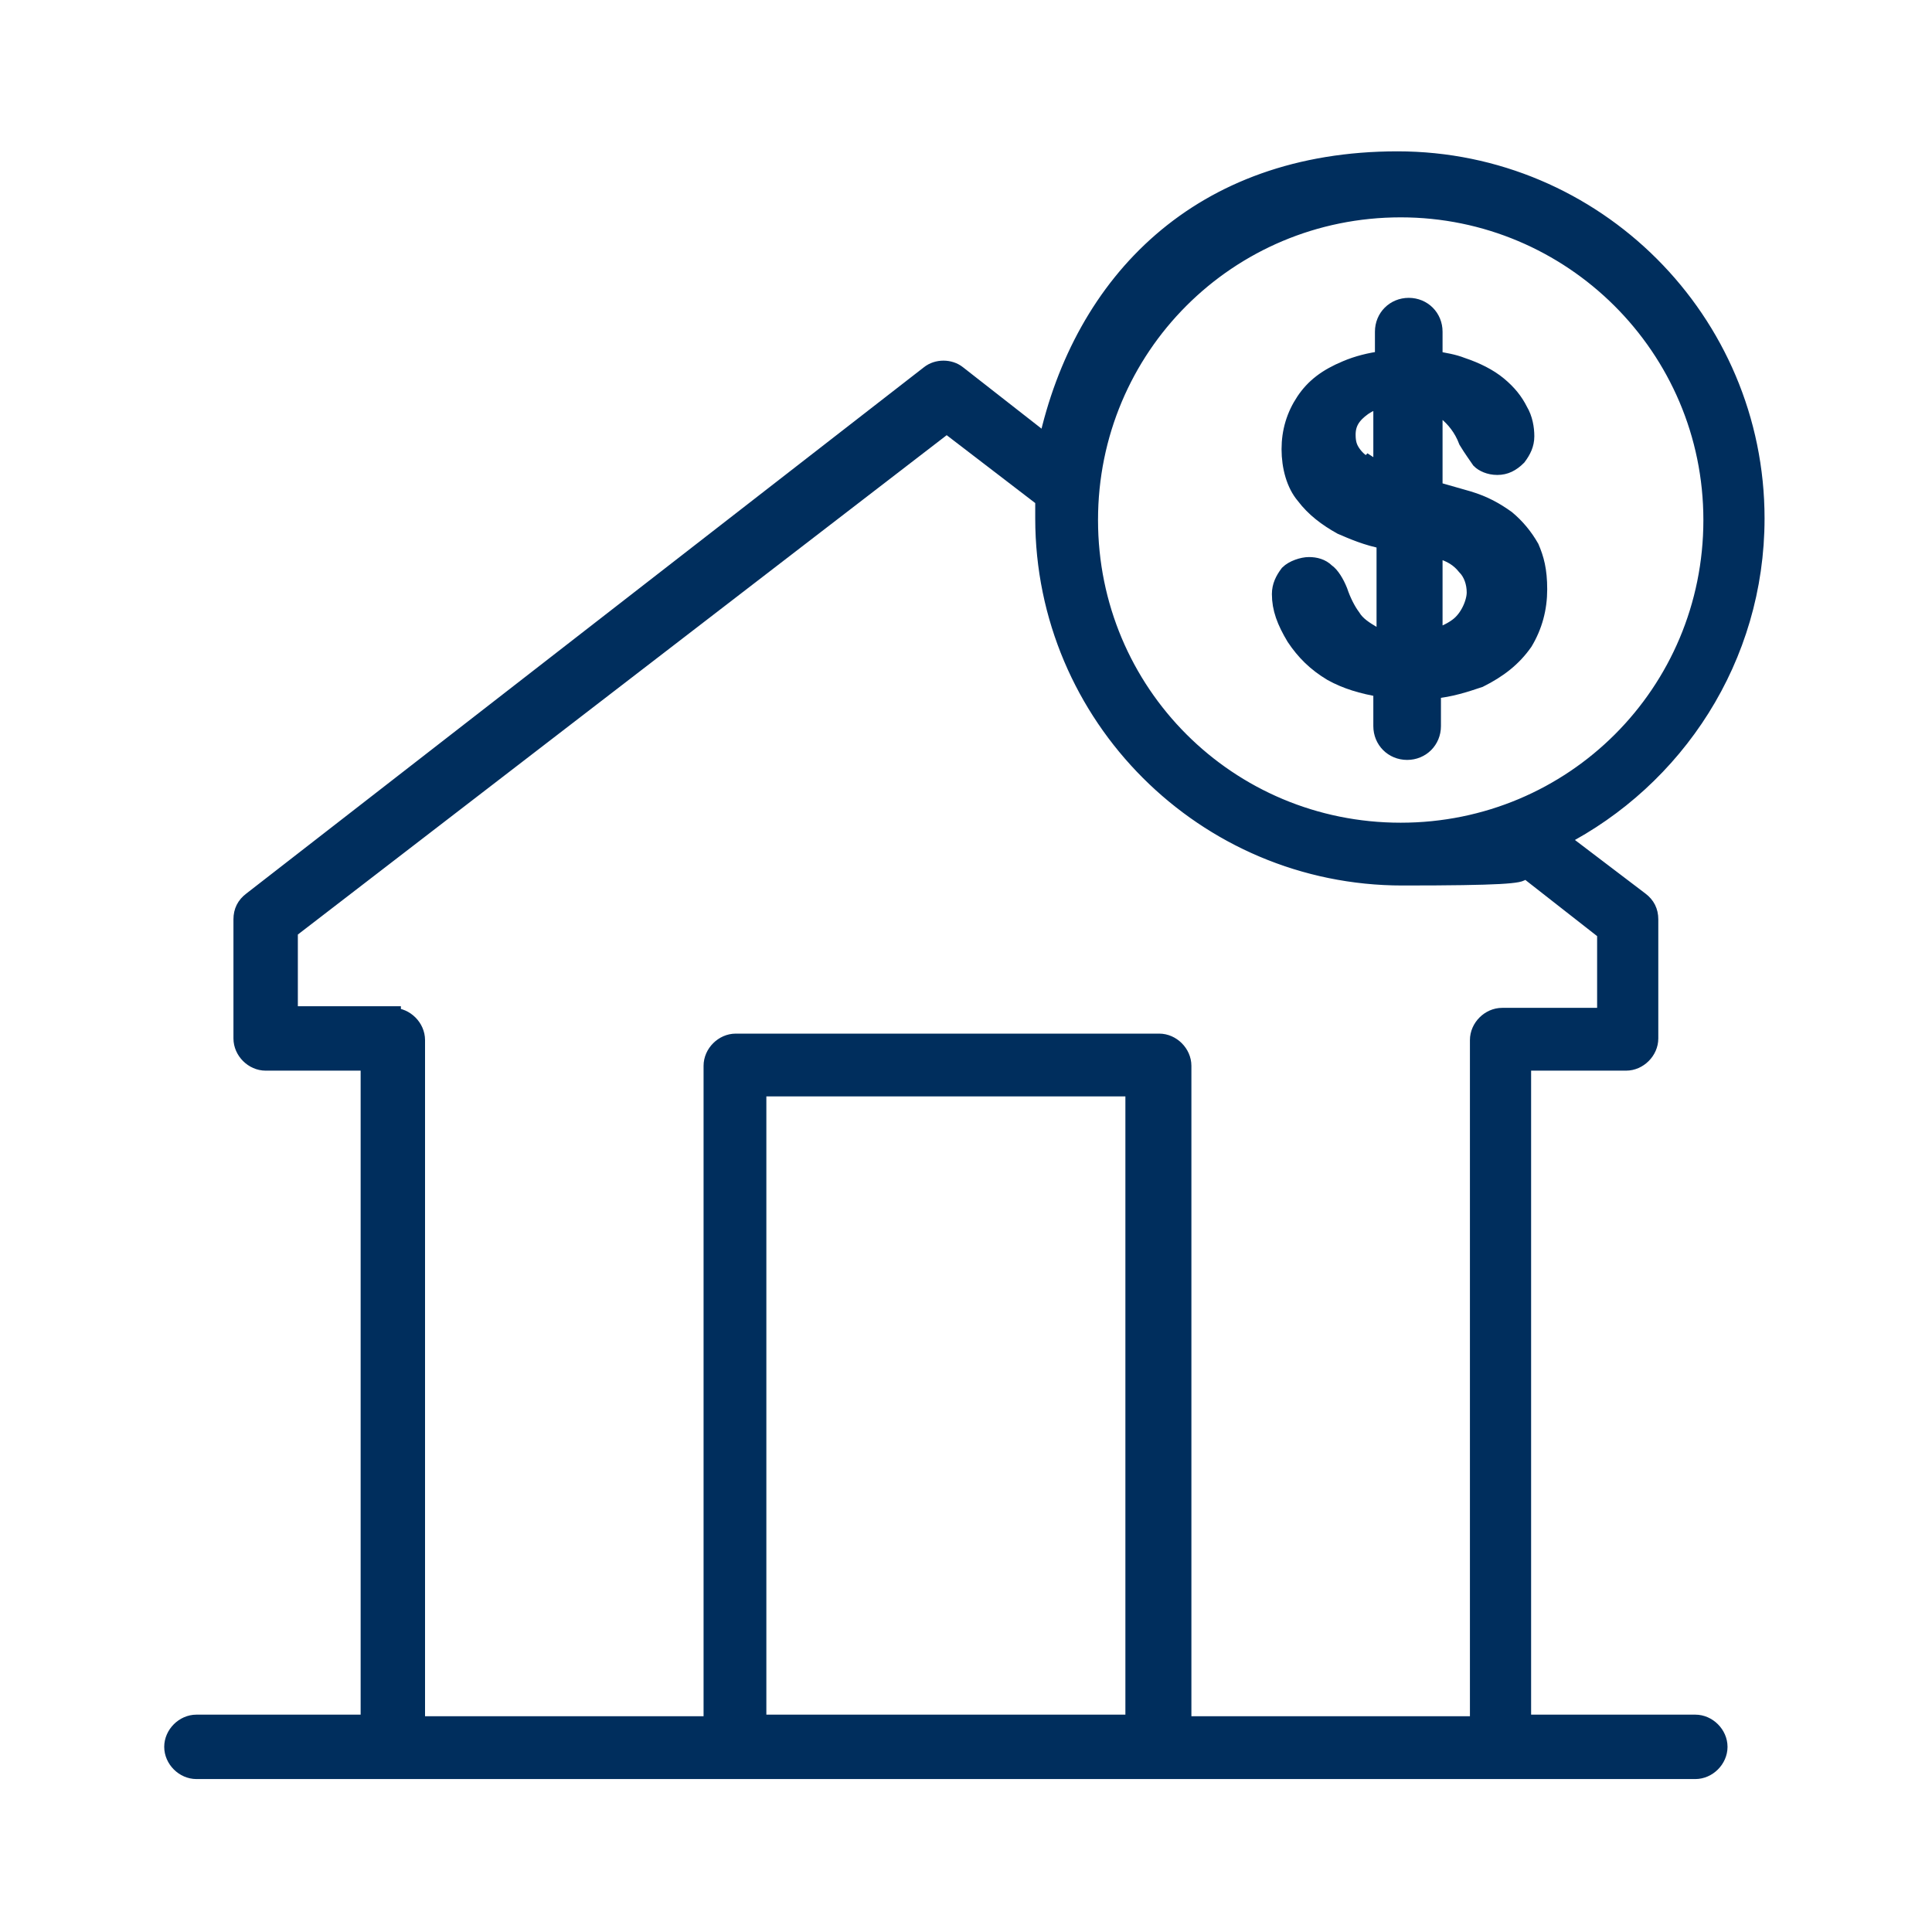 <?xml version="1.0" encoding="UTF-8"?>
<svg id="Layer_1" data-name="Layer 1" xmlns="http://www.w3.org/2000/svg" viewBox="0 0 120 120">
  <defs>
    <style>
      .cls-1 {
        fill: #002e5d;
        stroke: #002e5d;
        stroke-miterlimit: 10;
      }
    </style>
  </defs>
  <path class="cls-1" d="M105.3,107h-10.7v-41h6.4c.8,0,1.5-.7,1.5-1.5v-7.4c0-.5-.2-.9-.6-1.2l-5-3.8c7.2-3.7,12.2-11.2,12.2-19.9,0-12.3-10-22.3-22.3-22.3s-19.6,7.6-21.8,17.6l-5.5-4.3c-.5-.4-1.3-.4-1.8,0L15.6,55.9c-.4.3-.6.7-.6,1.2v7.4c0,.8.7,1.5,1.5,1.5h6.4v41h-10.7c-.8,0-1.5.7-1.5,1.5s.7,1.5,1.5,1.5h93.1c.8,0,1.5-.7,1.5-1.5s-.7-1.5-1.5-1.5ZM87,13c10.6,0,19.3,8.6,19.3,19.3s-8.6,19.3-19.3,19.3-19.3-8.6-19.3-19.3,8.6-19.3,19.3-19.3ZM24.4,63h-6.4v-5.2l40.8-31.4,6,4.6c0,.4,0,.8,0,1.2,0,12.3,10,22.3,22.3,22.3s5.1-.5,7.4-1.3c0,.4.2.8.6,1.1l4.6,3.6v5.2h-6.4c-.8,0-1.5.7-1.5,1.5v42.5h-18.3v-40.9c0-.8-.7-1.5-1.5-1.5h-26.3c-.8,0-1.5.7-1.5,1.5v40.9h-18.3v-42.5c0-.8-.7-1.5-1.5-1.5ZM70.4,107h-23.3v-39.4h23.3v39.4Z"/>
  <path class="cls-1" d="M85.3,39.4c-.5-.3-1-.6-1.3-1.1-.3-.4-.6-1-.8-1.6-.2-.5-.5-1-.8-1.2-.3-.3-.7-.4-1.1-.4s-1,.2-1.3.5c-.3.4-.5.8-.5,1.3,0,.9.3,1.7.9,2.7.6.9,1.3,1.6,2.3,2.2.9.5,1.9.8,3.1,1v2.3c0,.9.7,1.6,1.6,1.6s1.6-.7,1.6-1.6v-2.2c1.1-.1,2-.4,2.9-.7,1.2-.6,2.1-1.3,2.8-2.3.6-1,.9-2.1.9-3.3s-.2-1.9-.5-2.6c-.4-.7-.9-1.3-1.5-1.8-.7-.5-1.4-.9-2.4-1.2-.7-.2-1.4-.4-2.1-.6v-5.2c.3,0,.5.2.7.4.5.4,1,1,1.3,1.8.3.5.6.9.8,1.2.2.2.6.4,1.1.4s.9-.2,1.3-.6c.3-.4.5-.8.5-1.3s-.1-1.1-.4-1.6c-.3-.6-.7-1.1-1.3-1.6-.6-.5-1.4-.9-2.3-1.2-.5-.2-1.1-.3-1.7-.4v-1.7c0-.9-.7-1.6-1.6-1.6s-1.6.7-1.6,1.6v1.7c-.8.1-1.6.3-2.3.6-1.2.5-2,1.1-2.6,2-.6.9-.9,1.9-.9,3s.3,2.2.9,2.9c.6.8,1.4,1.4,2.3,1.9.7.3,1.6.7,2.7.9v6.3c-.2,0-.3-.1-.4-.2ZM89.4,34.2c.7.2,1.2.5,1.6,1,.4.4.6,1,.6,1.6s-.4,1.6-1.1,2.1c-.4.3-.9.5-1.4.7v-5.5c.1,0,.2,0,.3.1ZM84.9,28.9c-.4-.2-.7-.5-.9-.8-.2-.3-.3-.6-.3-1.1,0-.7.3-1.2,1-1.7.3-.2.7-.4,1.1-.5v4.4c-.3-.1-.5-.2-.8-.4Z"/>
</svg>